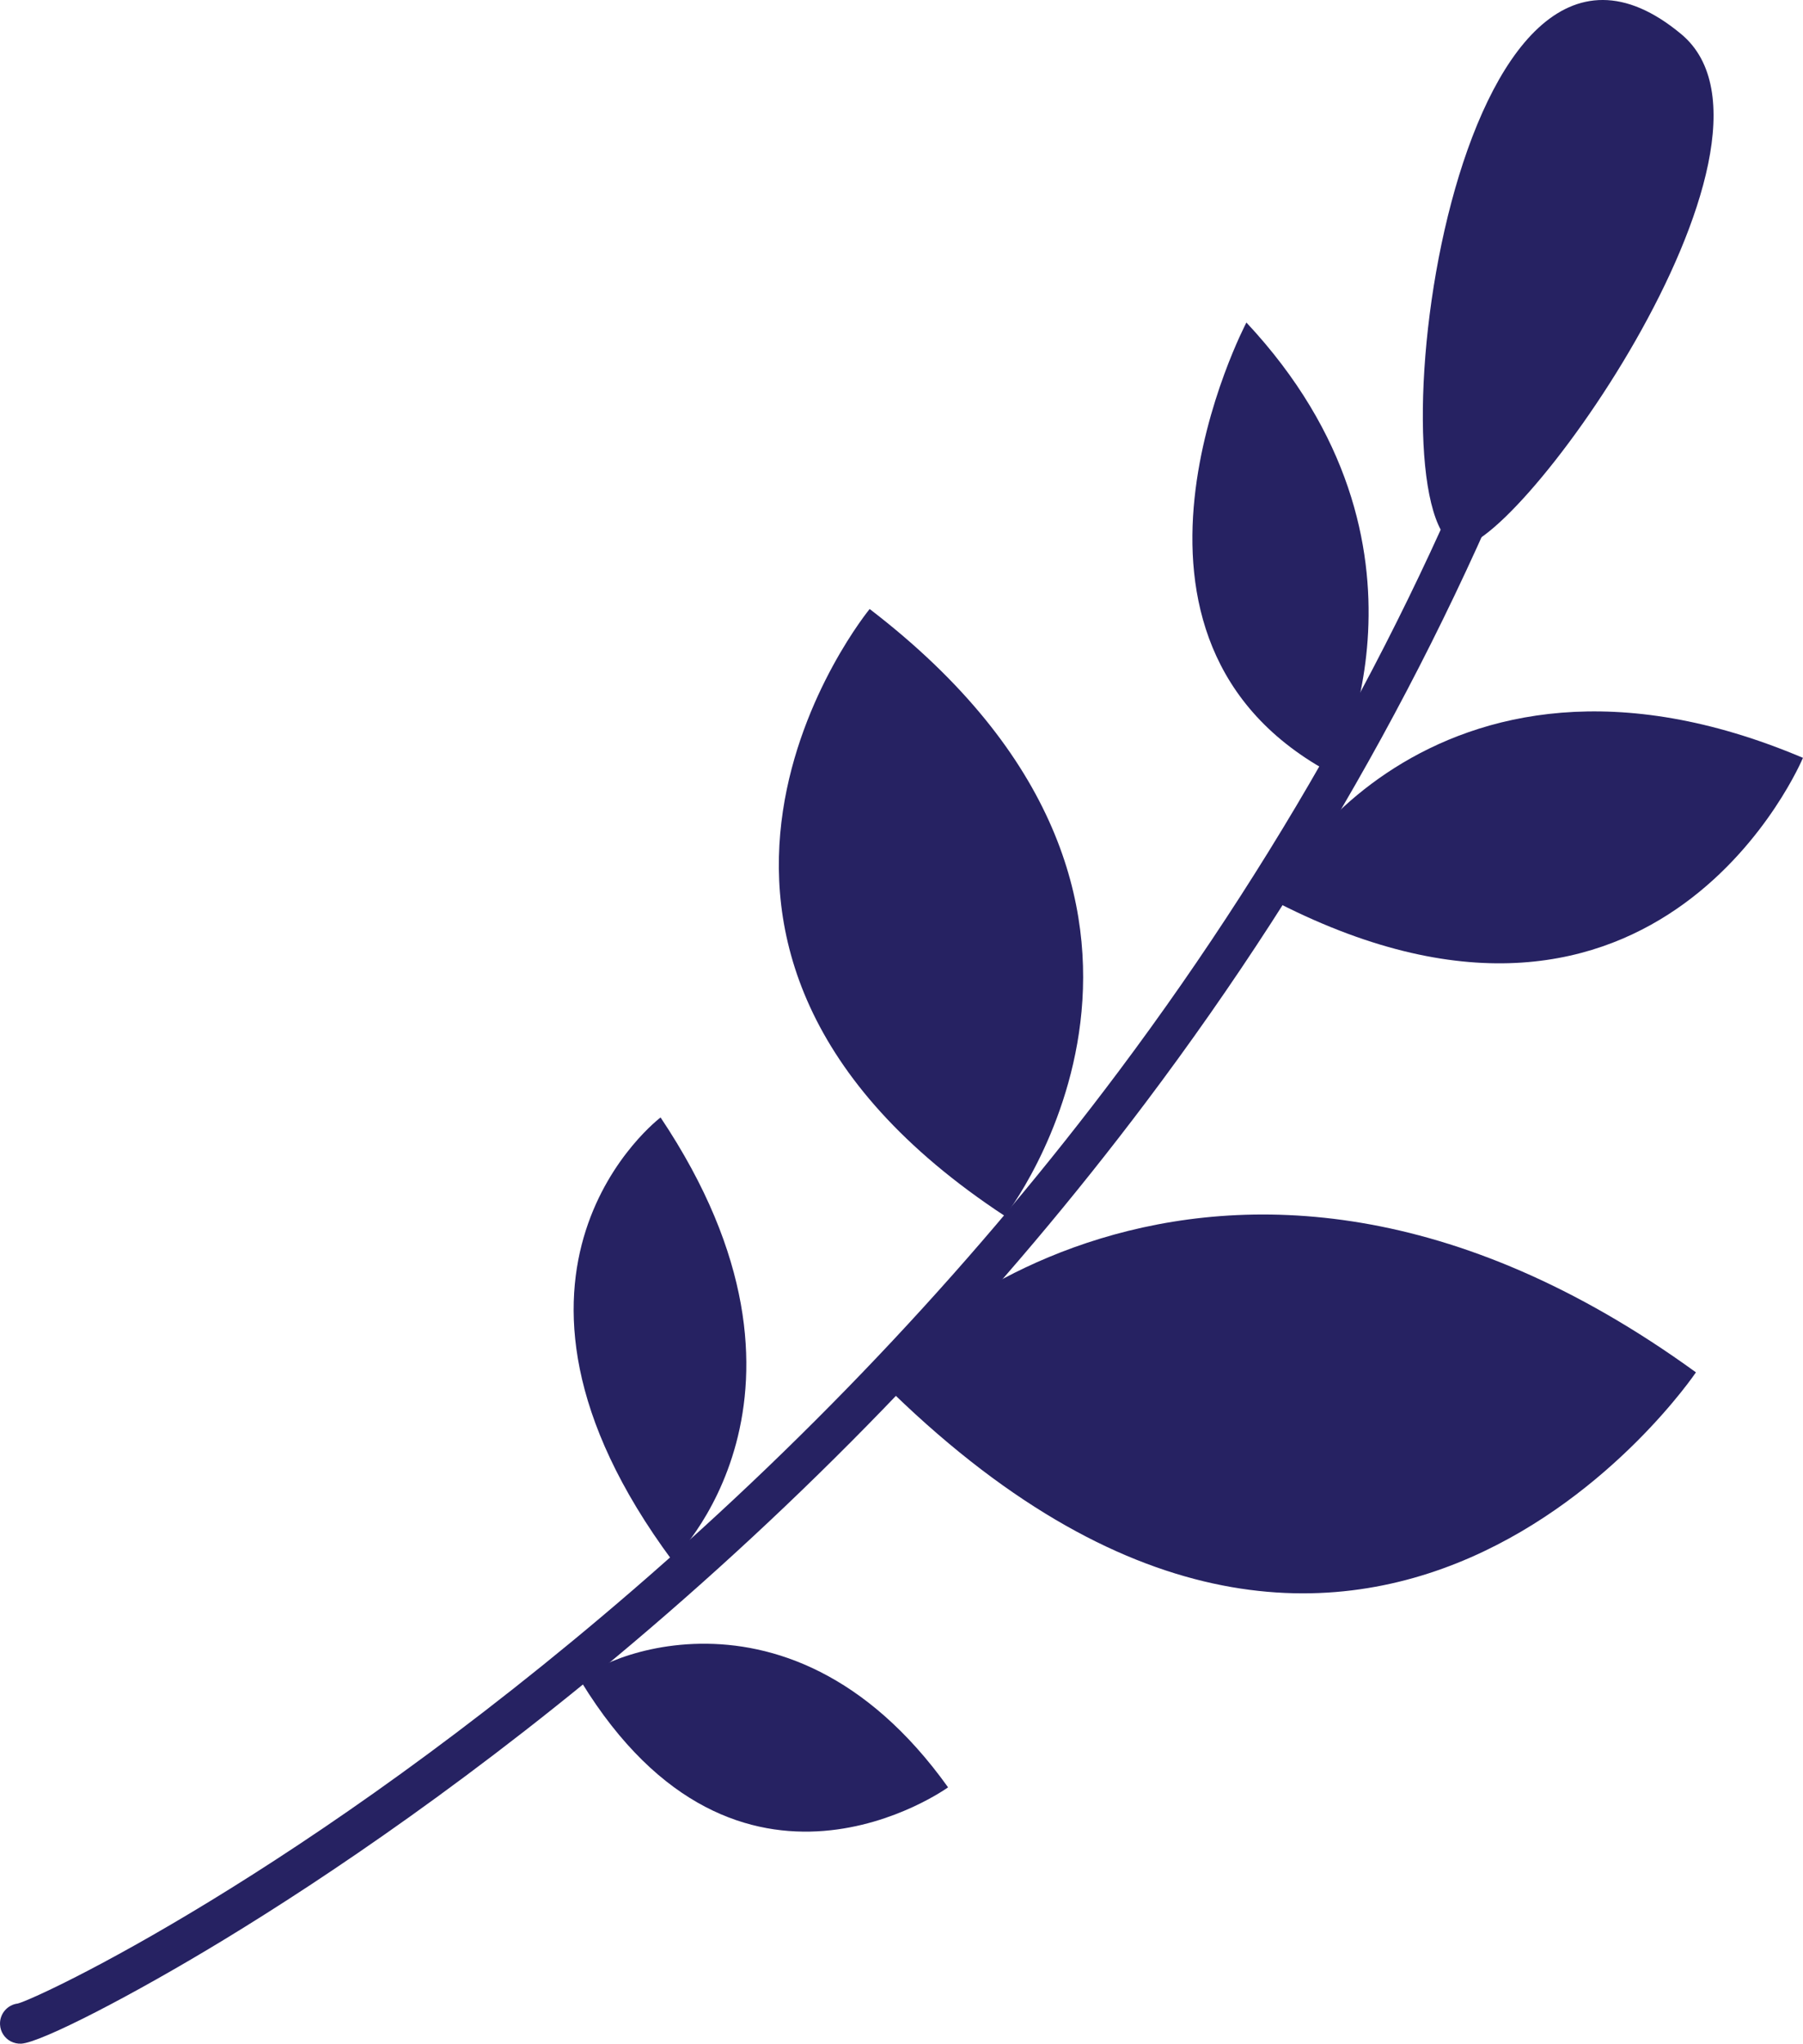 <?xml version="1.0" encoding="UTF-8"?>
<svg xmlns="http://www.w3.org/2000/svg" id="Layer_2" data-name="Layer 2" viewBox="0 0 416.16 471.7" width="416.16pt" height="471.7pt"><defs><style> .cls-1 { fill: #262262; stroke-width: 0px; } </style></defs><g id="Layer_1-2" data-name="Layer 1"><g><path class="cls-1" d="m2.49,471.16c-1.4-.74-2.39-2.17-2.48-3.86-.14-2.46,1.67-4.59,4.09-4.88,4.77-1.23,66.01-29.8,142.24-95.67,42.12-36.4,79.76-76.6,111.87-119.49,39.61-52.91,70.76-109.94,92.57-169.51.88-2.41,3.55-3.65,5.97-2.77,2.4.89,3.65,3.55,2.77,5.97-22.35,61.03-54.34,119.41-95.07,173.5-32.88,43.66-71.4,84.53-114.49,121.46-39.7,34.02-75.16,57.7-97.92,71.57-21.48,13.09-42.61,23.94-47.12,24.2-.87.05-1.7-.15-2.42-.52Zm1.9-8.76c-.06,0-.13,0-.21.02.07,0,.14-.01.21-.02Z"/><path class="cls-1" d="m203.46,318.92c-3.99-3.97,76-83.43,187.99-2.18,0,0-76.31,113.3-187.99,2.18Z"/><path class="cls-1" d="m295.1,208.45c-4.02-2.05,35.01-69.96,121.05-33.54,0,0-32.7,78.47-121.05,33.54Z"/><path class="cls-1" d="m134.2,388.23c-1.65-2.7,46.54-28.99,84.63,24.29,0,0-48.28,34.92-84.63-24.29Z"/><path class="cls-1" d="m231.96,280.67s56.84-72.58-31.23-140.11c0,0-63.81,77.67,31.23,140.11Z"/><path class="cls-1" d="m155.18,360.19s40.19-38.14-2.71-102.28c0,0-46.9,35.36,2.71,102.28Z"/><path class="cls-1" d="m307.77,178.73s28.05-52.79-20.08-104.29c0,0-38.62,73.41,20.08,104.29Z"/><path class="cls-1" d="m335.83,125.93c11.16,5.87,82.57-92.75,52.24-118.04-52.4-43.69-71.7,107.8-52.24,118.04Z"/></g></g></svg>
